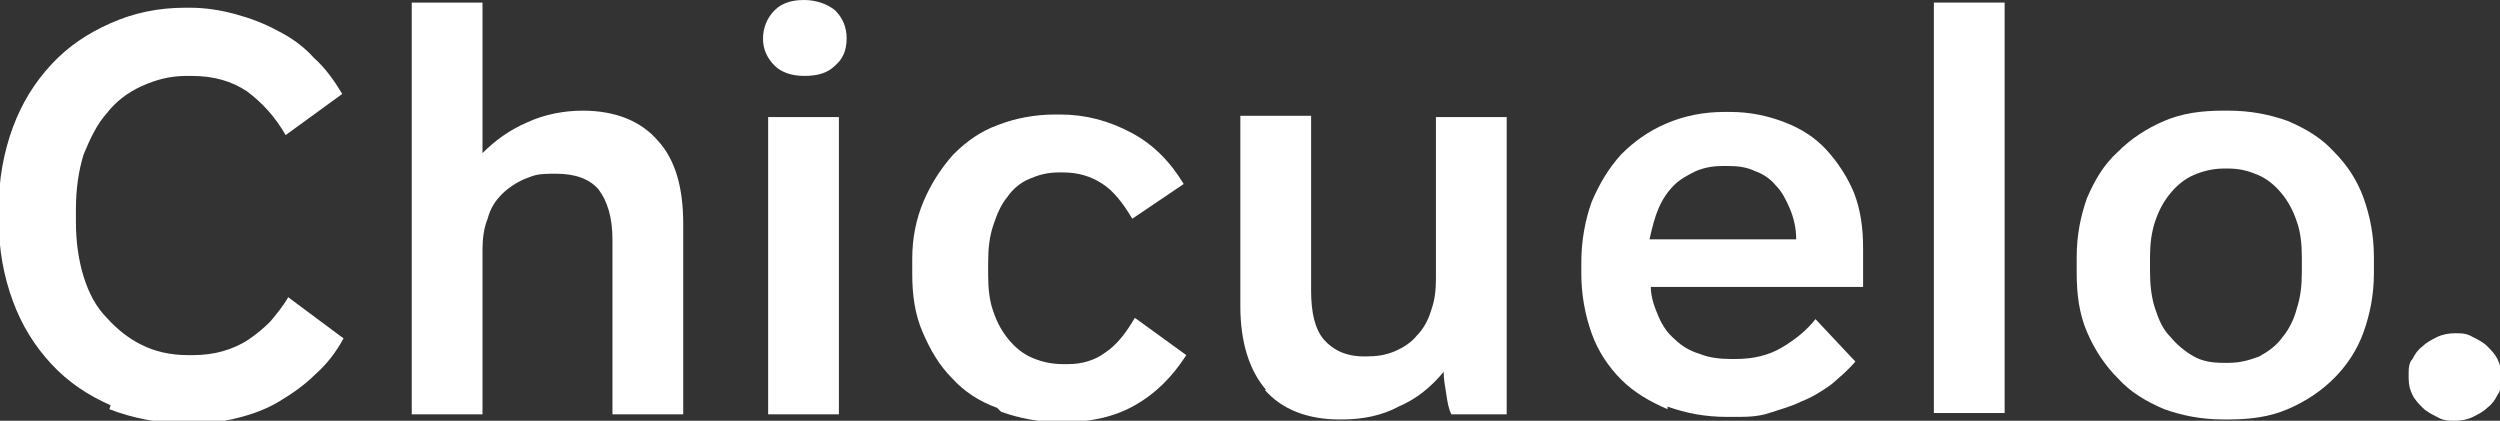 <?xml version="1.0" encoding="UTF-8"?>
<svg id="Capa_1" xmlns="http://www.w3.org/2000/svg" version="1.1" viewBox="0 0 194.3 32.7">
  <rect x="0" y="0" width="194.3" height="32.7" fill="#333333" stroke="none"/>
  <!-- Generator: Adobe Illustrator 29.3.1, SVG Export Plug-In . SVG Version: 2.1.0 Build 151)  -->
  <path d="M8.6,31.5c-1.8-.8-3.3-1.8-4.6-3.2s-2.3-3-3-4.9c-.7-1.9-1.1-4-1.1-6.3v-.9c0-2.3.4-4.4,1.1-6.3.7-1.9,1.7-3.5,3-4.9,1.3-1.4,2.8-2.4,4.6-3.2,1.8-.8,3.7-1.2,5.8-1.2h.4c1.2,0,2.4.2,3.5.5s2.2.7,3.3,1.3c1,.5,2,1.2,2.8,2.1.9.8,1.6,1.8,2.2,2.8l-4.4,3.2c-.8-1.4-1.8-2.5-3-3.4-1.2-.8-2.6-1.2-4.3-1.2h-.4c-1.3,0-2.4.3-3.5.8-1.1.5-2,1.2-2.7,2.1-.8.9-1.3,2-1.8,3.2-.4,1.3-.6,2.7-.6,4.3v.9c0,1.6.2,3,.6,4.3.4,1.3,1,2.4,1.8,3.2.8.9,1.7,1.6,2.7,2.1,1,.5,2.2.8,3.6.8h.4c.8,0,1.6-.1,2.3-.3.7-.2,1.4-.5,2-.9.6-.4,1.2-.9,1.7-1.4.5-.6,1-1.2,1.4-1.9l4.3,3.2c-.6,1.1-1.3,2-2.2,2.8-.8.8-1.8,1.5-2.8,2.1-1,.6-2.1,1-3.3,1.3-1.2.3-2.4.4-3.6.4h-.3c-2.2,0-4.2-.4-6-1.1Z" fill="#fff"/>
  <path d="M32,.2h5.5v11.7c1-1,2.1-1.8,3.5-2.4,1.3-.6,2.8-.9,4.3-.9,2.5,0,4.5.8,5.8,2.3,1.4,1.5,2,3.7,2,6.5v14.8h-5.5v-13.6c0-1.7-.4-3-1.1-3.9-.7-.8-1.8-1.2-3.3-1.2s-1.6.1-2.4.4c-.7.3-1.3.7-1.8,1.2-.5.5-.9,1.1-1.1,1.9-.3.7-.4,1.6-.4,2.4v12.8h-5.5V.2Z" fill="#fff"/>
  <path d="M60.2,5.1c-.6-.6-.9-1.3-.9-2.1s.3-1.6.9-2.2c.6-.6,1.4-.8,2.3-.8s1.8.3,2.4.8c.6.6.9,1.3.9,2.2s-.3,1.6-.9,2.1c-.6.6-1.4.8-2.4.8s-1.8-.3-2.3-.8ZM59.7,9.1h5.5v23.1h-5.5V9.1Z" fill="#fff"/>
  <path d="M77.5,31.7c-1.4-.5-2.6-1.3-3.5-2.3-1-1-1.7-2.2-2.3-3.6-.6-1.4-.8-2.9-.8-4.5v-1.2c0-1.6.3-3.1.9-4.5.6-1.4,1.4-2.6,2.3-3.6,1-1,2.1-1.8,3.5-2.3,1.3-.5,2.8-.8,4.4-.8h.4c2,0,3.8.5,5.5,1.4,1.7.9,3,2.2,4.1,4l-4,2.7c-.7-1.2-1.5-2.2-2.3-2.7-.9-.6-1.9-.9-3.1-.9h-.3c-.9,0-1.6.2-2.3.5-.7.3-1.3.8-1.7,1.4-.5.6-.8,1.3-1.1,2.2-.3.9-.4,1.8-.4,2.9v1c0,1,.1,2,.4,2.8.3.9.7,1.6,1.2,2.2.5.6,1.1,1.1,1.8,1.4.7.3,1.5.5,2.4.5h.4c1.1,0,2.1-.3,2.9-.9.9-.6,1.6-1.5,2.3-2.7l4,2.9c-1.1,1.7-2.4,3-4,3.9s-3.4,1.3-5.5,1.3h-.4c-1.6,0-3.1-.3-4.5-.8Z" fill="#fff"/>
  <path d="M98.4,30.3c-1.3-1.5-2-3.7-2-6.5v-14.8h5.5v13.6c0,1.7.3,3,1,3.8s1.7,1.3,3.1,1.3h.2c.8,0,1.5-.1,2.2-.4.7-.3,1.3-.7,1.7-1.2.5-.5.9-1.2,1.1-1.9.3-.8.4-1.6.4-2.5v-12.6h5.5v23.1h-4.3c-.2-.4-.3-.9-.4-1.6-.1-.6-.2-1.2-.2-1.7-1,1.2-2.1,2.1-3.5,2.7-1.3.7-2.8,1-4.4,1h-.2c-2.5,0-4.5-.8-5.8-2.3Z" fill="#fff"/>
  <path d="M129.6,31.8c-1.4-.6-2.6-1.3-3.6-2.3-1-1-1.8-2.2-2.3-3.6-.5-1.4-.8-3-.8-4.6v-.9c0-1.7.3-3.3.8-4.7.6-1.4,1.3-2.6,2.3-3.7,1-1,2.1-1.8,3.5-2.4,1.4-.6,2.9-.9,4.5-.9h.5c1.5,0,2.9.3,4.2.8,1.3.5,2.4,1.2,3.3,2.2s1.6,2.1,2.1,3.3c.5,1.3.7,2.7.7,4.3v3h-16.5c0,.8.3,1.6.6,2.3s.7,1.3,1.3,1.8c.5.5,1.2.9,1.9,1.1.7.3,1.6.4,2.4.4h.4c1.4,0,2.6-.3,3.6-.9,1-.6,1.9-1.3,2.6-2.2l3.1,3.3c-.6.7-1.2,1.2-1.9,1.8-.7.5-1.5,1-2.3,1.3-.8.4-1.6.6-2.5.9s-1.8.3-2.7.3h-.6c-1.7,0-3.2-.3-4.6-.8ZM139.6,18.6h0c0-.9-.2-1.7-.5-2.4-.3-.7-.6-1.3-1.1-1.8-.4-.5-1-.9-1.6-1.1-.6-.3-1.3-.4-2.1-.4h-.4c-.7,0-1.4.1-2.1.4-.6.3-1.2.6-1.7,1.1-.5.5-.9,1.1-1.2,1.8-.3.7-.5,1.5-.7,2.4h11.2Z" fill="#fff"/>
  <path d="M150.3.2h5.5v31.9h-5.5V.2Z" fill="#fff"/>
  <path d="M168.2,31.8c-1.4-.6-2.6-1.3-3.6-2.4-1-1-1.8-2.2-2.4-3.6-.6-1.4-.8-2.9-.8-4.6v-1.2c0-1.7.3-3.2.8-4.6.6-1.4,1.3-2.6,2.4-3.6,1-1,2.2-1.8,3.6-2.4,1.4-.6,2.9-.8,4.6-.8h.4c1.7,0,3.2.3,4.6.8,1.4.6,2.6,1.3,3.6,2.4,1,1,1.8,2.2,2.3,3.6.5,1.4.8,2.9.8,4.6v1.2c0,1.7-.3,3.2-.8,4.6-.5,1.4-1.3,2.6-2.3,3.6-1,1-2.2,1.8-3.6,2.4-1.4.6-2.9.8-4.6.8h-.4c-1.7,0-3.2-.3-4.6-.8ZM173.2,28.2c.9,0,1.6-.2,2.4-.5.7-.4,1.3-.8,1.8-1.5.5-.6.9-1.4,1.1-2.2.3-.9.4-1.8.4-2.9v-1.1c0-1-.1-2-.4-2.8-.3-.9-.7-1.6-1.2-2.2-.5-.6-1.1-1.1-1.8-1.4-.7-.3-1.4-.5-2.3-.5h-.4c-.8,0-1.6.2-2.3.5-.7.3-1.3.8-1.8,1.4s-.9,1.3-1.2,2.2c-.3.9-.4,1.8-.4,2.8v1.1c0,1,.1,2,.4,2.9.3.9.6,1.6,1.2,2.2.5.6,1.1,1.1,1.8,1.5.7.4,1.5.5,2.3.5h.4Z" fill="#fff"/>
  <path d="M189.4,32.4c-.4-.2-.8-.4-1.1-.7-.3-.3-.6-.6-.8-1-.2-.4-.3-.8-.3-1.3v-.3c0-.4,0-.9.3-1.2.2-.4.4-.7.8-1,.3-.3.7-.5,1.1-.7.4-.2.9-.3,1.4-.3s.9,0,1.4.3c.4.2.8.4,1.1.7s.6.6.8,1c.2.4.3.8.3,1.2v.3c0,.4,0,.9-.3,1.3-.2.4-.4.7-.8,1-.3.3-.7.5-1.1.7-.4.2-.9.3-1.4.3s-.9,0-1.4-.3Z" fill="#fff"/>
</svg>